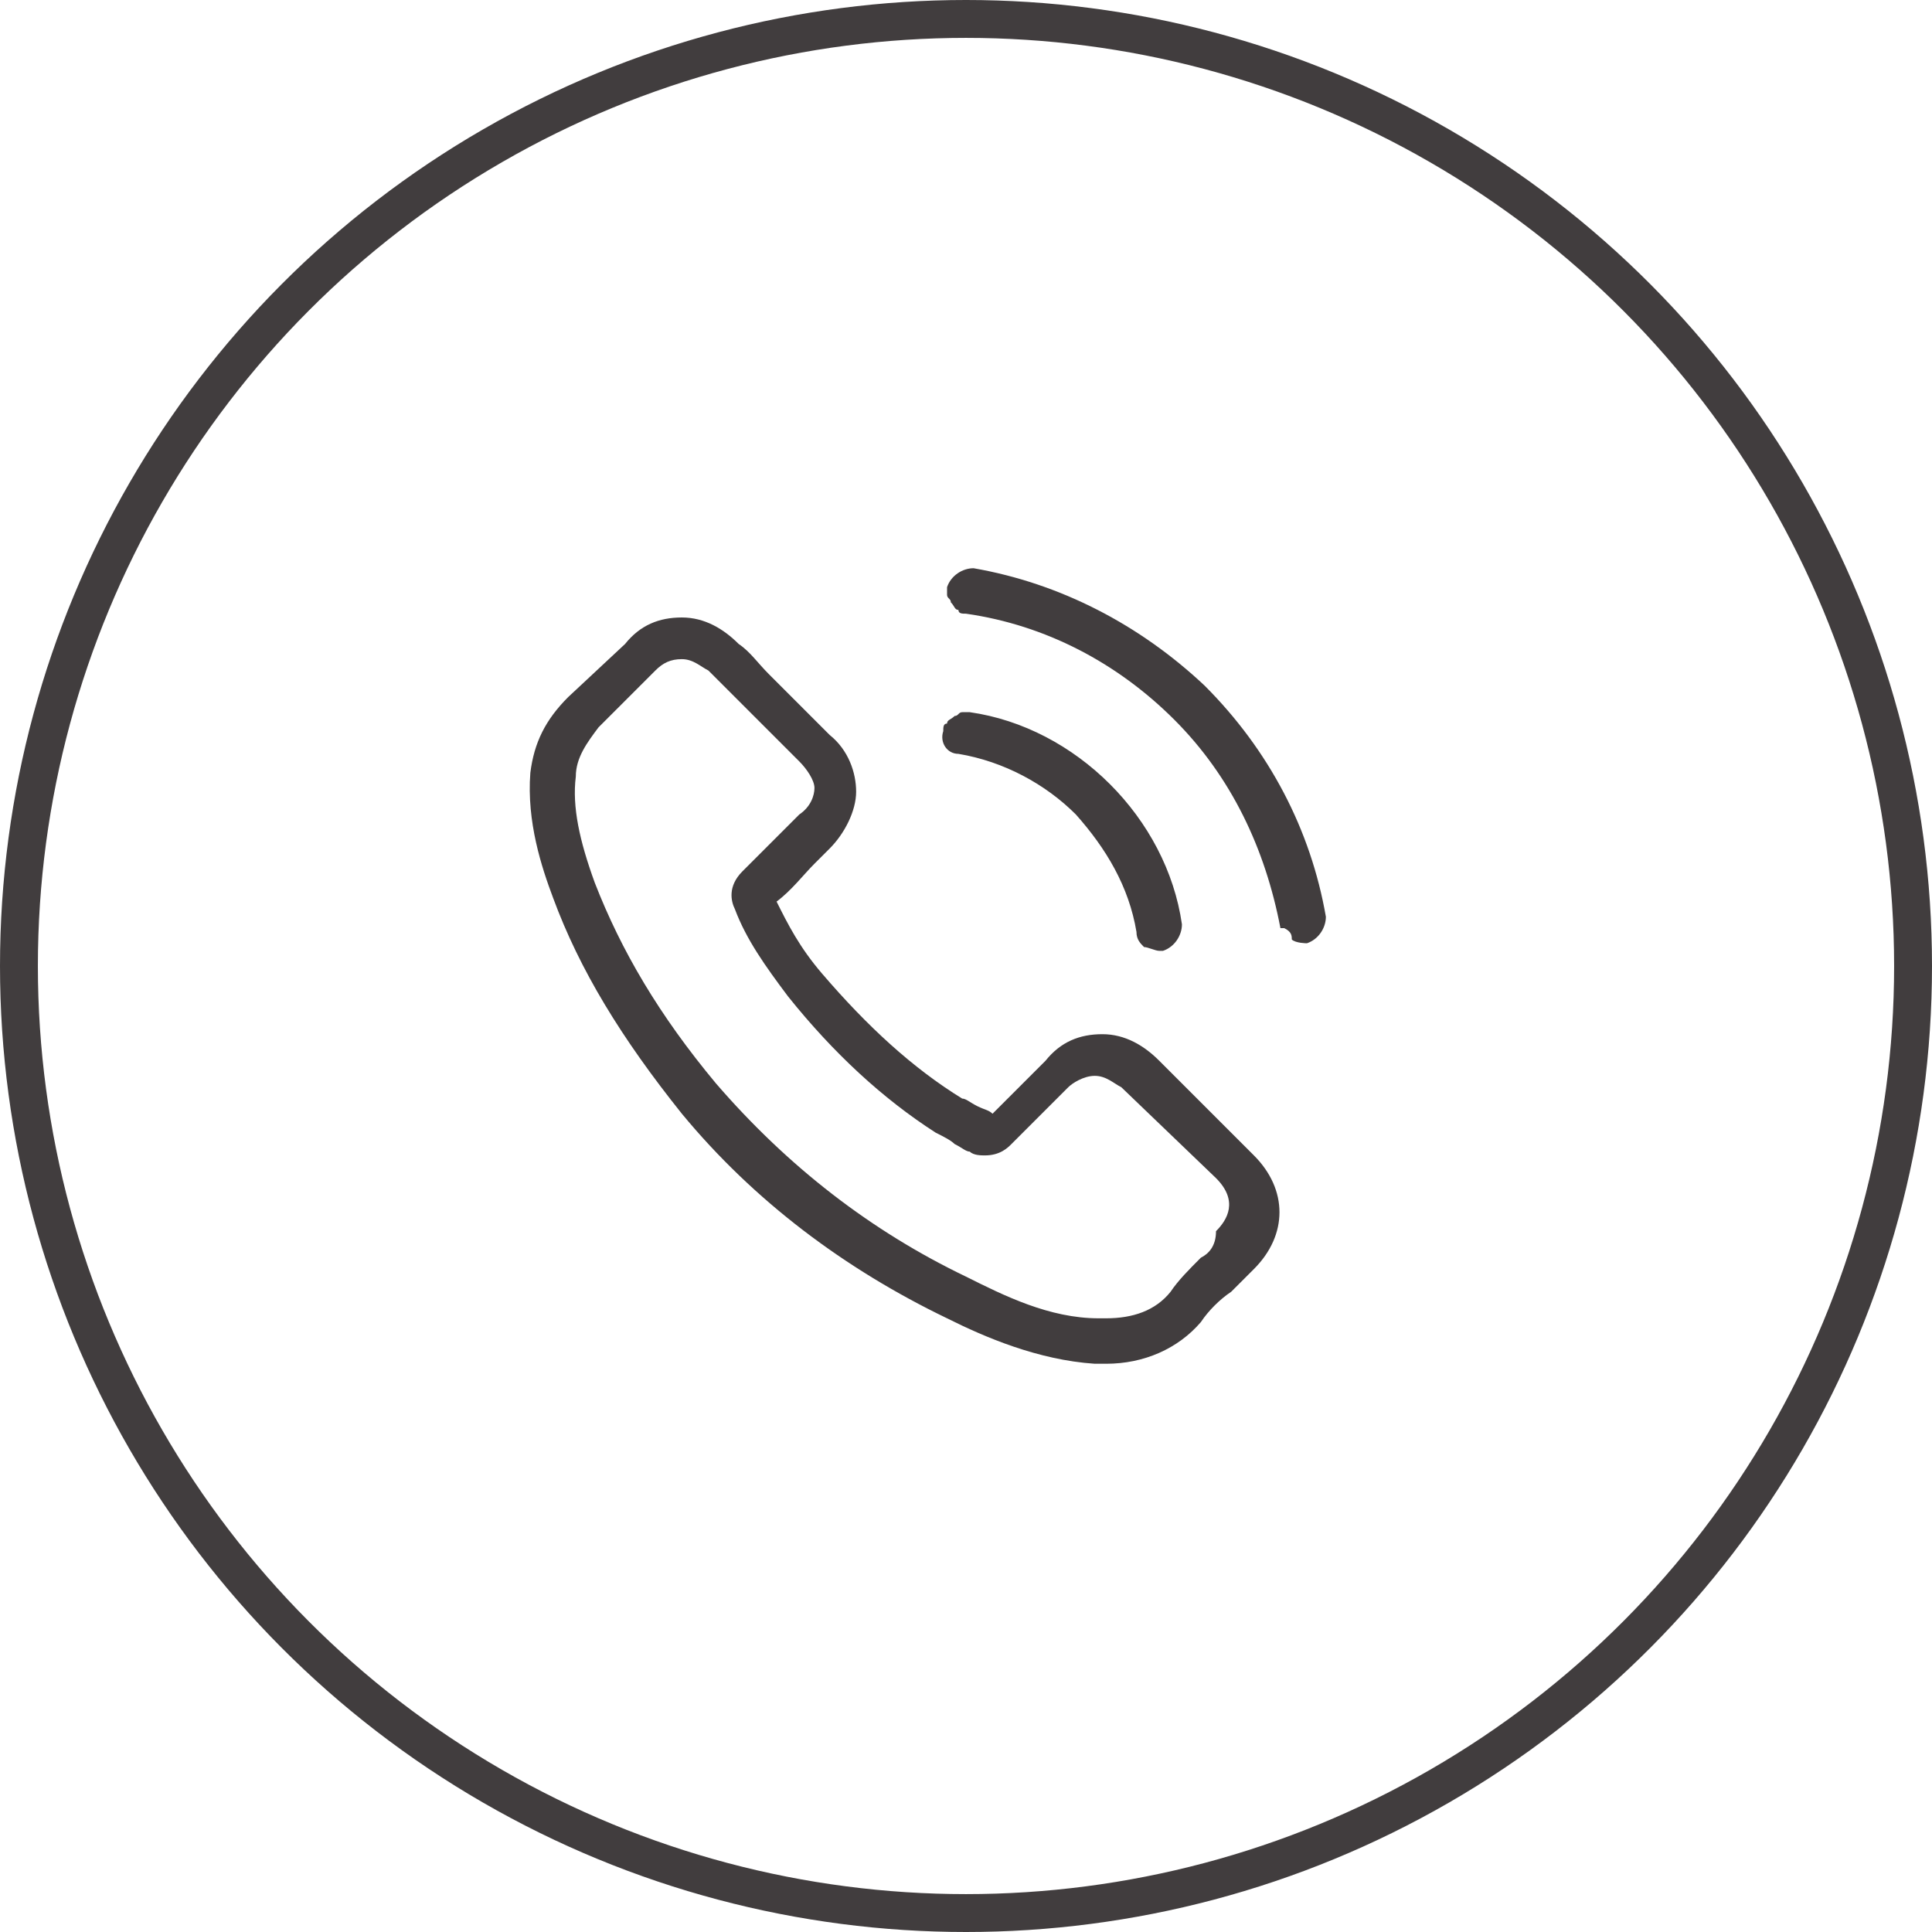 <?xml version="1.0" encoding="UTF-8"?>
<svg id="Livello_1" xmlns="http://www.w3.org/2000/svg" version="1.1" viewBox="0 0 51 51">
  <!-- Generator: Adobe Illustrator 29.1.0, SVG Export Plug-In . SVG Version: 2.1.0 Build 142)  -->
  <defs>
    <style>
      .st0 {
        fill: #413d3e;
      }

      .st1 {
        fill: none;
        stroke: #413d3e;
      }
    </style>
  </defs>
  <circle class="st1" cx="25.5" cy="25.5" r="25"/>
  <path class="st0" d="M33.1,33.5c.9-.9.9-2.1,0-3l-2.5-2.5c-.4-.4-.9-.7-1.5-.7s-1.1.2-1.5.7l-1.4,1.4c-.1-.1-.2-.1-.4-.2-.2-.1-.3-.2-.4-.2-1.3-.8-2.5-1.9-3.7-3.3-.6-.7-.9-1.3-1.2-1.9.4-.3.7-.7,1-1l.4-.4c.4-.4.7-1,.7-1.5s-.2-1.1-.7-1.5l-1.2-1.2-.4-.4c-.3-.3-.5-.6-.8-.8-.4-.4-.9-.7-1.5-.7s-1.1.2-1.5.7l-1.5,1.4c-.6.6-.9,1.2-1,2-.1,1.3.3,2.5.6,3.3.7,1.9,1.8,3.7,3.4,5.7,1.9,2.3,4.3,4.1,7,5.4,1,.5,2.4,1.1,3.9,1.2h.3c1,0,1.9-.4,2.5-1.1h0c.2-.3.5-.6.8-.8.2-.2.4-.4.6-.6h0ZM31.7,33.2c-.3.3-.6.6-.8.9-.4.5-1,.7-1.7.7h-.2c-1.3,0-2.5-.6-3.5-1.1-2.5-1.2-4.7-2.9-6.6-5.1-1.5-1.8-2.5-3.5-3.2-5.3-.4-1.1-.6-2-.5-2.8,0-.5.3-.9.6-1.3l1.5-1.5c.2-.2.4-.3.7-.3s.5.2.7.3l.8.8,1.6,1.6c.2.2.4.5.4.7s-.1.5-.4.7l-.4.4-1.1,1.1h0c-.4.4-.3.8-.2,1h0c.3.8.8,1.5,1.4,2.3,1.2,1.5,2.5,2.7,3.9,3.6.2.1.4.2.5.3.2.1.3.2.4.2h0c.1.1.3.1.4.1.4,0,.6-.2.7-.3l1.5-1.5c.1-.1.4-.3.7-.3s.5.2.7.3l2.5,2.4c.6.6.3,1.1,0,1.4,0,.4-.2.6-.4.7h0ZM24.9,19.3c0-.1,0-.2.1-.2,0-.1.1-.1.2-.2.1,0,.1-.1.2-.1h.2c1.4.2,2.7.9,3.7,1.9s1.7,2.3,1.9,3.7c0,.3-.2.6-.5.7h-.1c-.1,0-.3-.1-.4-.1-.1-.1-.2-.2-.2-.4-.2-1.2-.8-2.2-1.6-3.1-.8-.8-1.9-1.4-3.1-1.6-.3,0-.5-.3-.4-.6h0ZM33.8,24.5c-.4-2.1-1.3-4-2.8-5.5s-3.4-2.5-5.5-2.8c-.1,0-.2,0-.2-.1-.1,0-.1-.1-.2-.2,0-.1-.1-.1-.1-.2v-.2c.1-.3.4-.5.7-.5,2.3.4,4.4,1.5,6.1,3.1,1.7,1.7,2.8,3.8,3.2,6.1,0,.3-.2.6-.5.7h0c0,0-.3,0-.4-.1,0-.1,0-.2-.2-.3h0Z"/>
</svg>